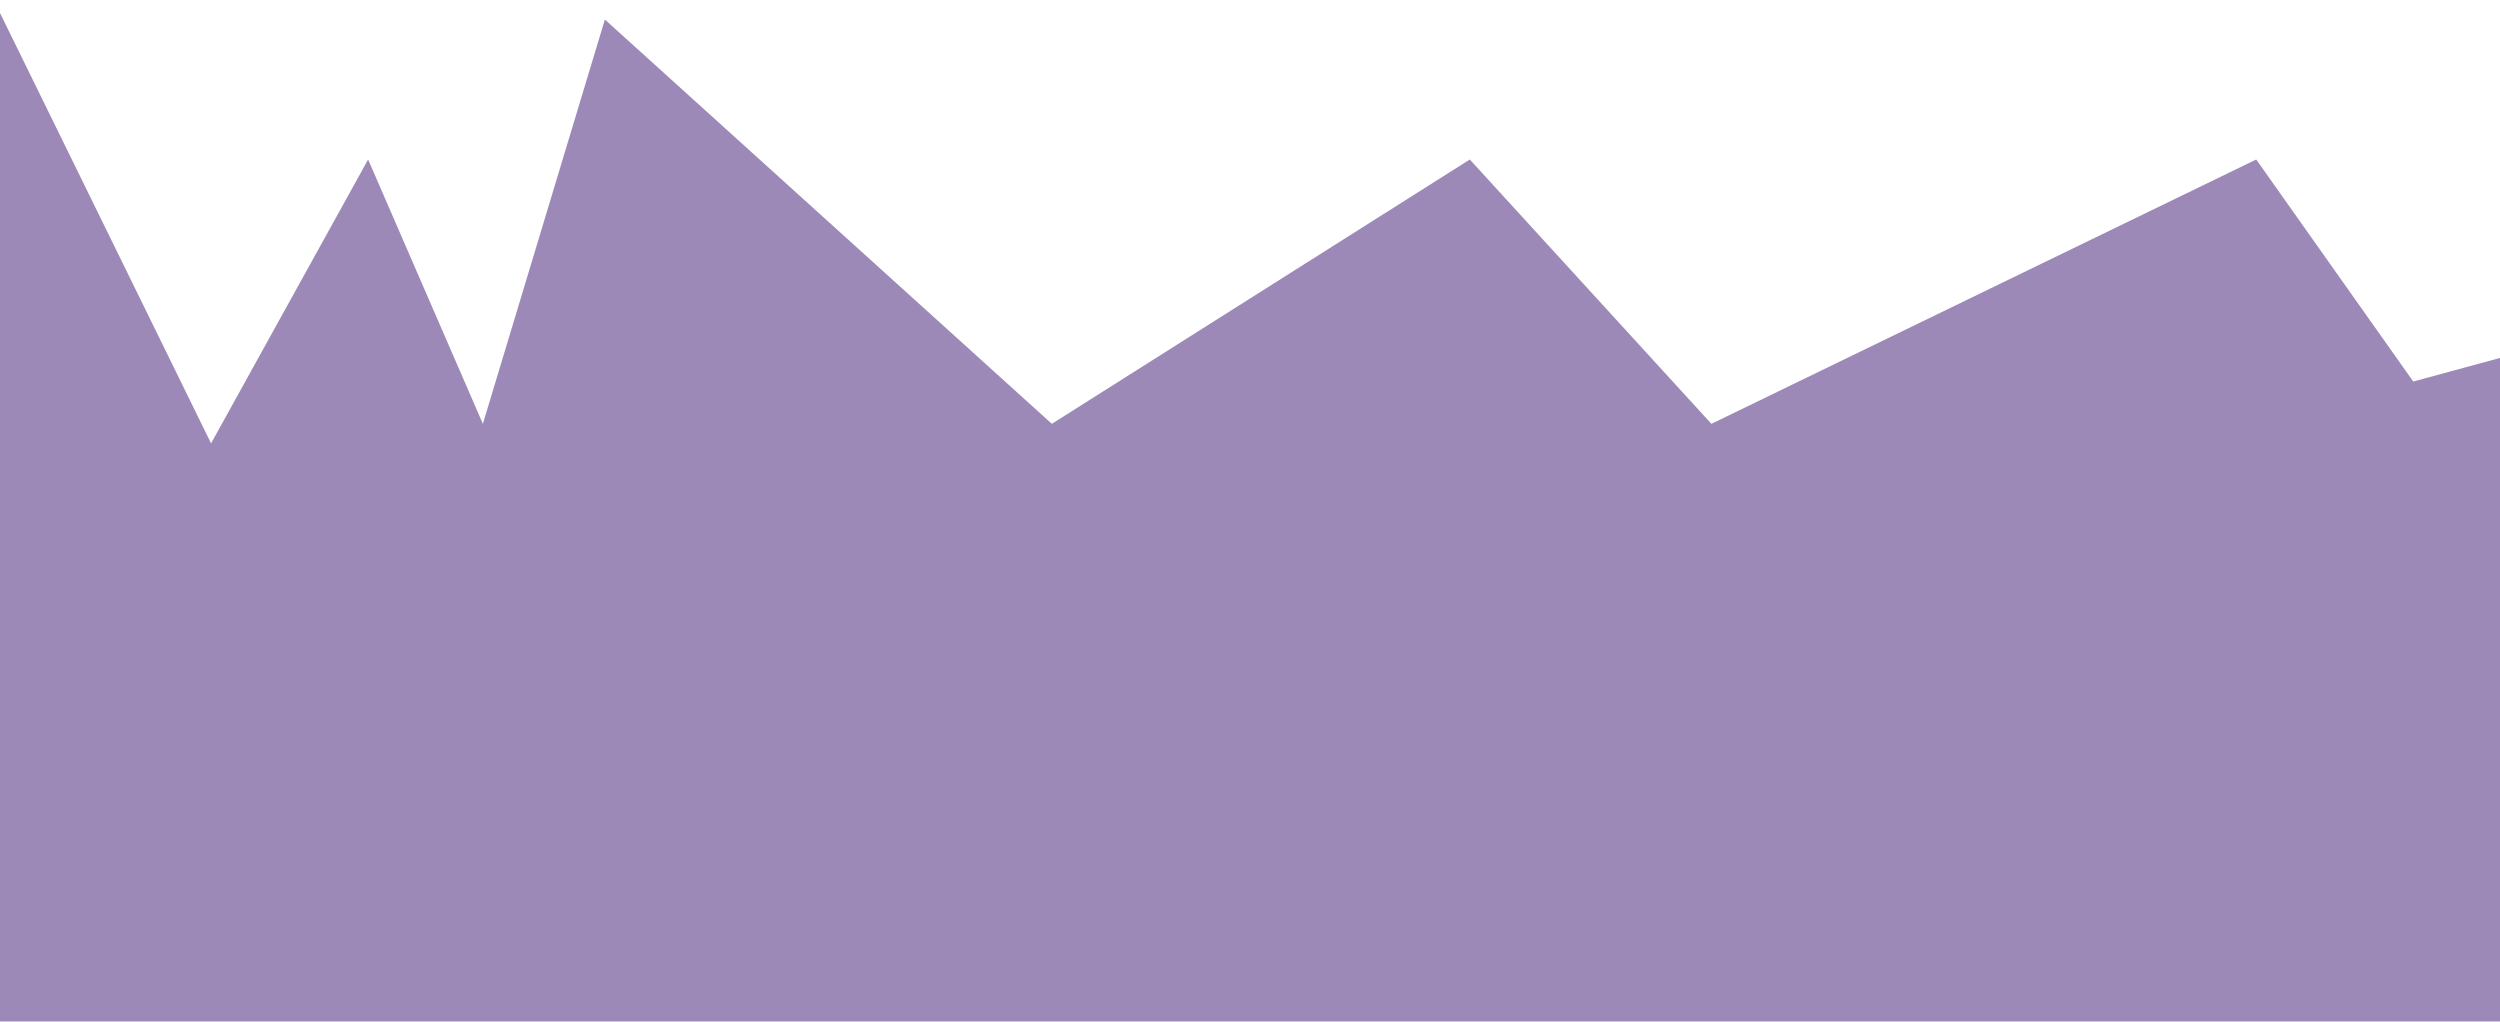 <?xml version="1.0" encoding="UTF-8"?> <svg xmlns="http://www.w3.org/2000/svg" width="1920" height="785" viewBox="0 0 1920 785" fill="none"><path d="M3339.5 784.5H-261.999L-362.999 423L-321.25 15L-158.895 325.5L-4.89 0L162.104 340.5L282.711 122.5L370.847 325.5L464.549 15L807.814 325.5L1128.81 122.5L1314.36 325.5L1732.78 122.5L1853.38 293L2085.32 230L2225.41 325.5L2304.27 97.5L2448.07 340.5L2667.01 122.5L2815.45 340.5L2945.34 35L3047.39 325.5L3149.44 142.5L3200.47 267.5L3322 60L3339.5 784.5Z" fill="#9C89B8"></path></svg> 